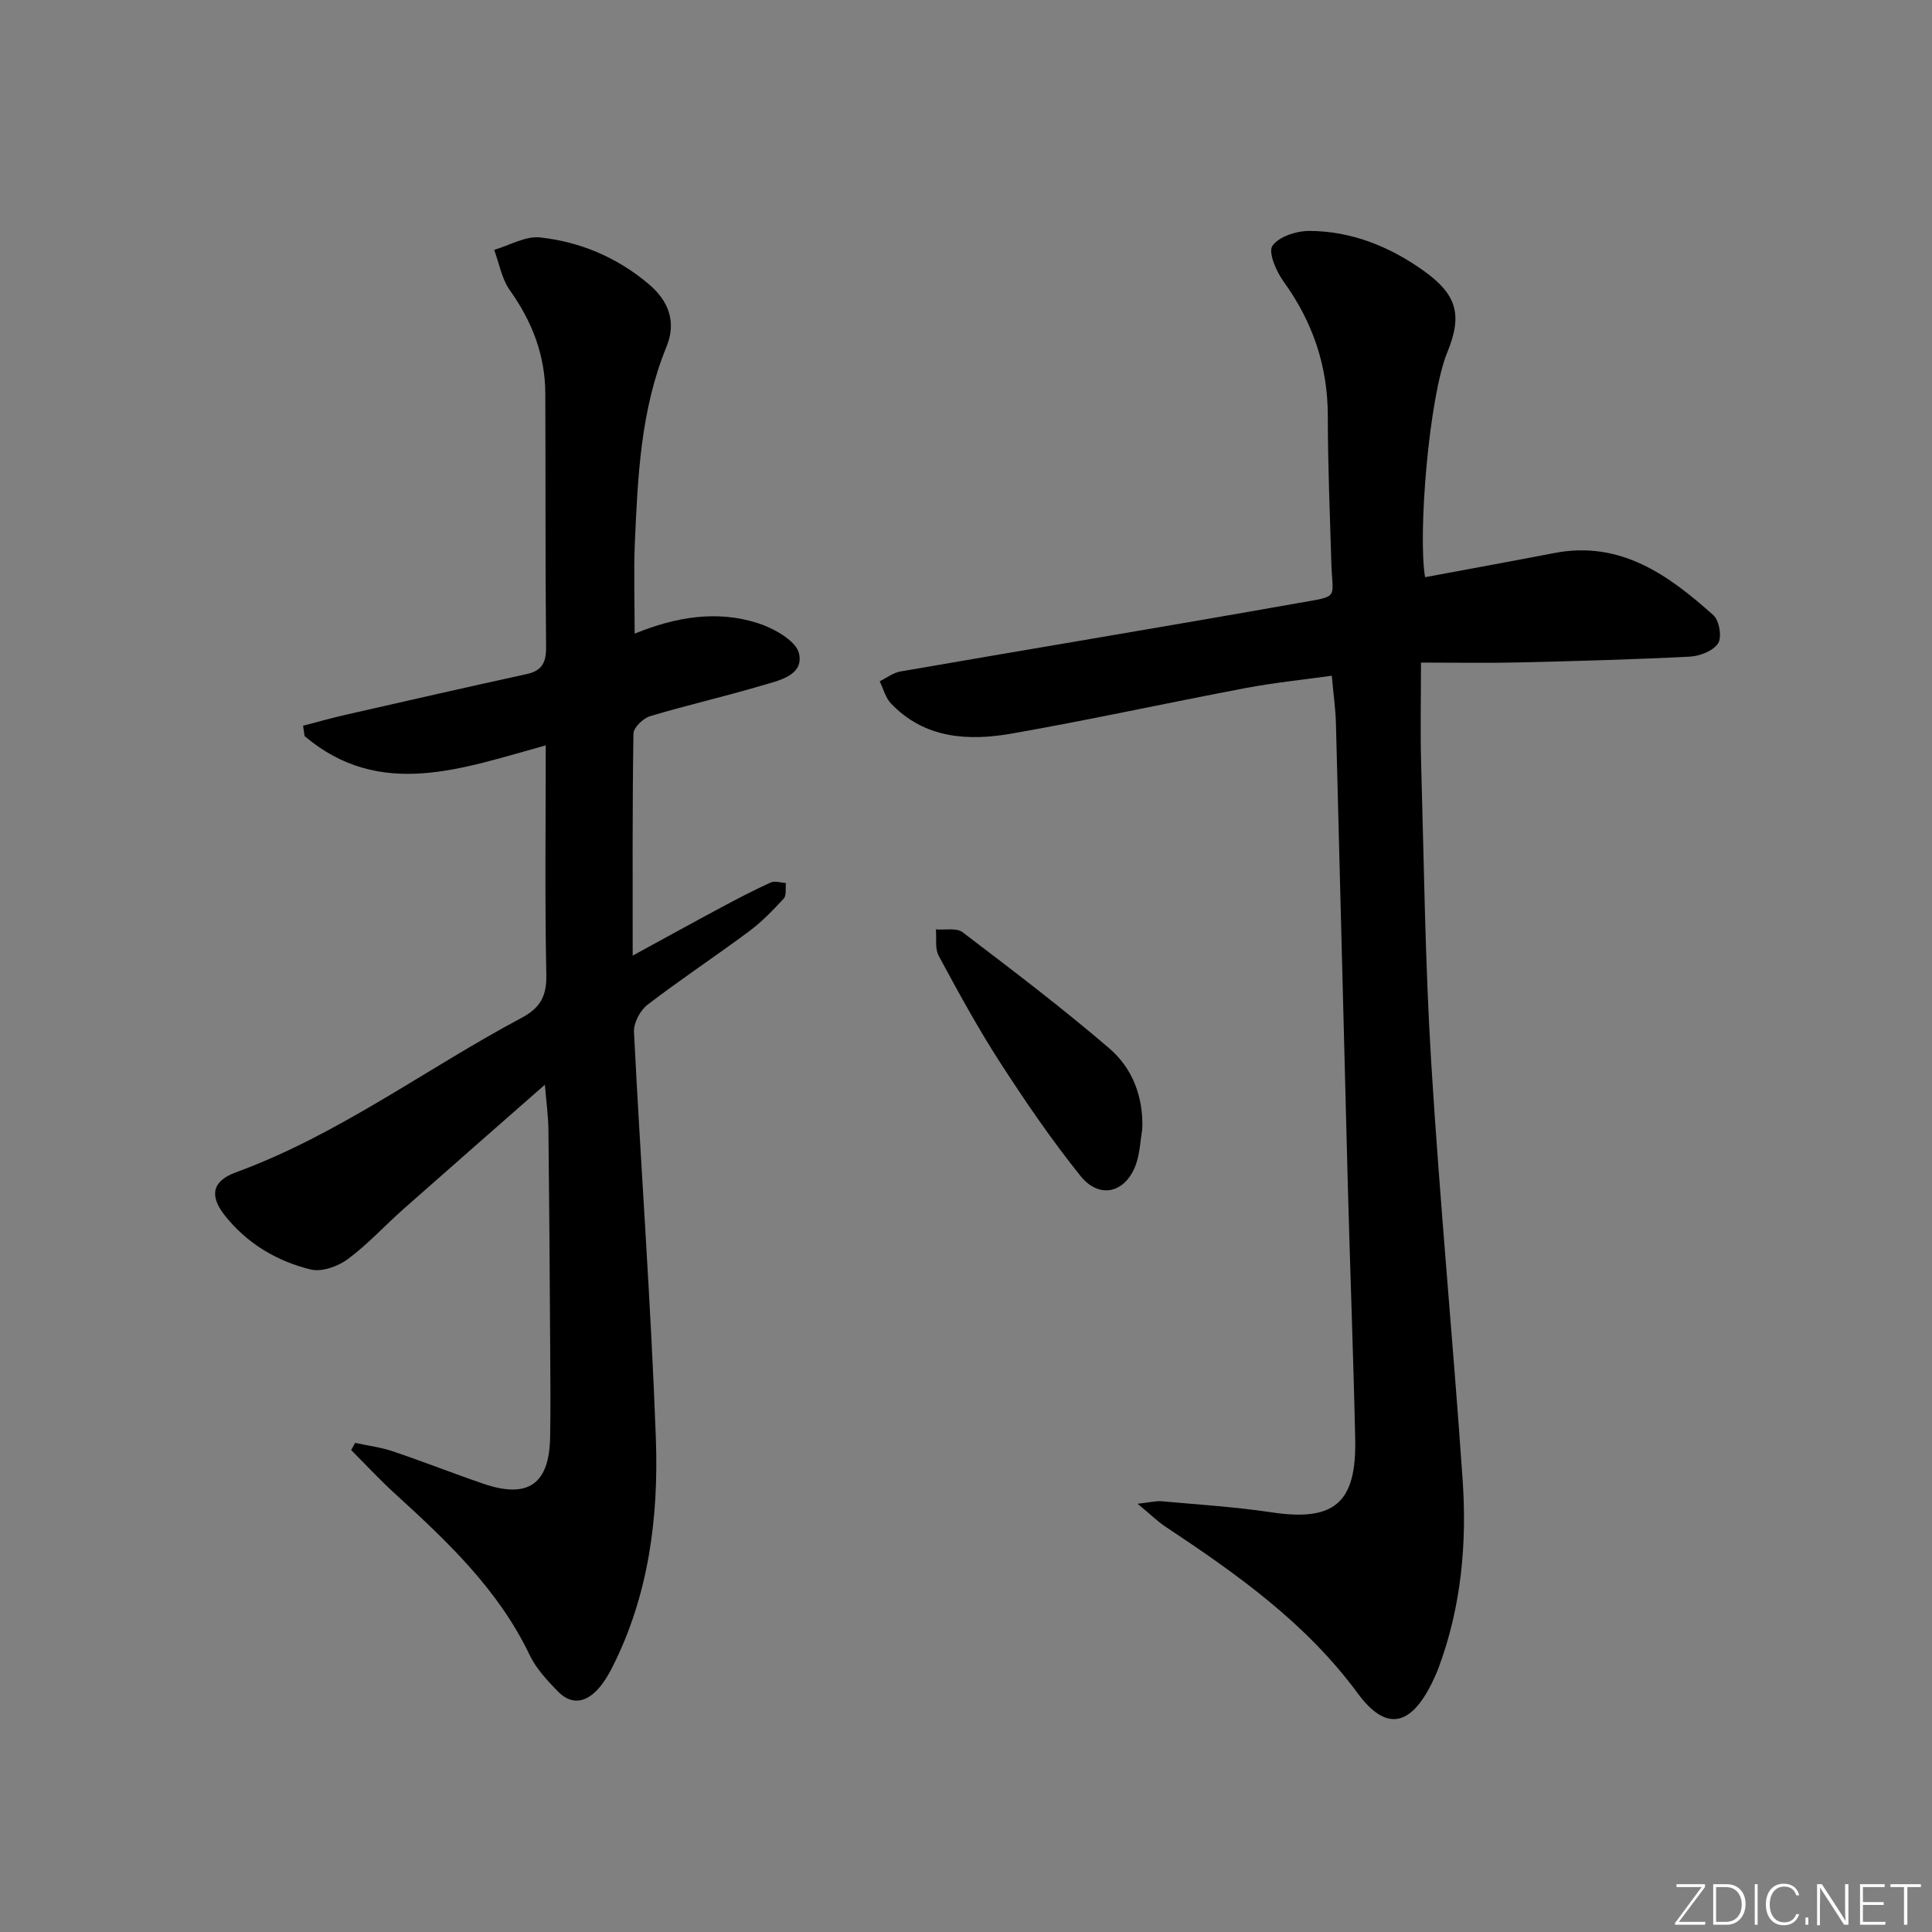 <svg enable-background="new 0 0 400 400" viewBox="0 0 400 400" xmlns="http://www.w3.org/2000/svg"><rect x="0" y="0" width="400" height="400" fill="#808080" stroke="none"/><g fill="#fafbfc"><path d="m346.9 398 5.4-7.3h-5.2v-.6h5.9v.6l-5.4 7.2h5.5l-.1.6h-6.2v-.5z"/><path d="m354.7 390.1h2.8c2.3 0 3.9 1.6 3.9 4.1s-1.6 4.3-3.9 4.3h-2.8zm.6 7.8h2c2.2 0 3.3-1.6 3.3-3.6 0-1.8-1-3.6-3.3-3.6h-2z"/><path d="m363.9 390.1v8.4h-.6v-8.4z"/><path d="m372.5 396.3c-.4 1.3-1.4 2.3-3.2 2.3-2.4 0-3.7-1.9-3.7-4.3 0-2.3 1.2-4.3 3.7-4.3 1.8 0 2.9 1 3.2 2.4h-.6c-.4-1.1-1.1-1.8-2.5-1.8-2.1 0-3 1.9-3 3.7s.9 3.7 3 3.7c1.4 0 2.1-.7 2.5-1.7z"/><path d="m373.8 398.5v-1.5h.6v1.5z"/><path d="m376.2 398.5v-8.4h1c1.3 2 4.4 6.7 4.9 7.6-.1-1.2-.1-2.4-.1-3.8v-3.8h.7v8.4h-.9c-1.2-1.9-4.4-6.8-5-7.7.1 1.1 0 2.3 0 3.9v3.9h-.6z"/><path d="m390 394.4h-4.3v3.5h4.7l-.1.6h-5.2v-8.4h5.1v.6h-4.5v3.1h4.3z"/><path d="m394.2 390.7h-2.8v-.6h6.3v.6h-2.8v7.8h-.7z"/></g><path d="m112.81 224.58c-10.15 8.92-19.75 17.31-29.3 25.76-3.86 3.42-7.37 7.29-11.49 10.34-2.04 1.51-5.37 2.71-7.66 2.16-7.04-1.71-13.23-5.4-17.82-11.2-3.23-4.08-2.62-7.12 2.3-8.92 21.29-7.79 39.36-21.45 59.14-31.98 3.86-2.06 5.22-4.48 5.13-8.93-.32-15.63-.12-31.28-.12-47.49-17.23 4.73-34.26 11.34-49.93-1.92-.1-.72-.21-1.43-.31-2.15 2.98-.77 5.94-1.61 8.94-2.29 12.44-2.84 24.89-5.67 37.36-8.4 3.21-.7 4.04-2.45 4.01-5.63-.18-17.49-.08-34.99-.16-52.49-.03-7.91-2.74-14.88-7.33-21.33-1.69-2.37-2.21-5.56-3.26-8.38 3.18-.92 6.47-2.9 9.51-2.57 8.37.9 16.08 4.21 22.54 9.7 3.91 3.32 5.8 7.64 3.63 12.93-5.34 13.02-5.95 26.83-6.55 40.61-.26 6.08-.04 12.19-.04 18.79 8.49-3.46 17.02-4.91 25.52-2.17 3.3 1.07 7.92 3.64 8.51 6.29 1.02 4.59-4.26 5.6-7.8 6.65-7.62 2.26-15.39 4.02-23.01 6.31-1.44.43-3.45 2.35-3.47 3.61-.24 14.98-.16 29.97-.16 45.97 6.54-3.57 12.43-6.82 18.37-10 3.36-1.8 6.75-3.57 10.22-5.14.85-.39 2.08.05 3.13.11-.12 1.09.16 2.56-.44 3.21-2.23 2.43-4.57 4.85-7.21 6.81-6.94 5.16-14.17 9.94-21.02 15.2-1.52 1.17-2.88 3.77-2.78 5.64 1.41 28.05 3.51 56.08 4.53 84.14.59 16.34-1.48 32.54-9.08 47.49-.75 1.48-1.63 2.94-2.71 4.18-2.59 3-5.65 3.67-8.57.63-2.17-2.25-4.44-4.67-5.76-7.44-6.48-13.59-17.11-23.6-27.96-33.49-3.13-2.85-6-5.97-9-8.97.27-.5.55-.99.82-1.49 2.59.57 5.27.9 7.77 1.74 6.29 2.12 12.46 4.56 18.74 6.71 9.28 3.19 13.69.12 13.86-9.64.11-6.16.05-12.33.01-18.5-.09-14.99-.19-29.99-.36-44.98-.02-2.89-.43-5.79-.74-9.48z" fill="#010000"/><path d="m295.05 119.5c8.91-1.66 17.84-3.28 26.74-5 13.7-2.64 23.64 4.53 32.97 12.89 1.21 1.09 1.78 4.58.95 5.82-1.04 1.56-3.8 2.64-5.87 2.74-11.79.6-23.61.92-35.41 1.2-6.46.15-12.93.03-20.23.03 0 7.66-.16 14.24.03 20.81.59 20.62.82 41.26 2.08 61.84 1.77 28.86 4.52 57.66 6.51 86.51.91 13.16-.27 26.22-4.9 38.75-.4 1.09-.87 2.16-1.38 3.2-4.42 9.07-9.52 10.34-15.45 2.28-10.74-14.59-25-24.67-39.72-34.44-1.72-1.14-3.21-2.62-5.84-4.79 2.58-.29 3.81-.62 4.99-.52 7.61.69 15.25 1.17 22.79 2.3 12.89 1.92 17.56-1.88 17.27-15.19-.39-17.79-1.08-35.57-1.55-53.36-.84-31.61-1.6-63.22-2.44-94.83-.08-2.98-.51-5.95-.86-9.84-5.93.83-11.94 1.44-17.86 2.56-16.13 3.05-32.18 6.57-48.35 9.41-9.07 1.59-18.07 1.09-25.06-6.23-1.14-1.19-1.57-3.04-2.33-4.59 1.43-.7 2.8-1.77 4.3-2.03 27.46-4.76 54.96-9.3 82.4-14.17 8.62-1.53 7.04-.7 6.81-8.29-.3-10.14-.73-20.29-.73-30.43-.01-10.37-3.13-19.51-9.19-27.88-1.5-2.08-3.2-6.05-2.27-7.37 1.36-1.92 5-3.08 7.67-3.07 8.71.04 16.63 3.25 23.63 8.25 6.81 4.86 8.11 9.05 4.92 16.83-3.82 9.24-6.14 37.88-4.62 46.61z" fill="#010000"/><path d="m236.5 233.73c-.41 2.43-.49 4.98-1.29 7.27-2.1 5.97-7.55 7.39-11.5 2.47-6.02-7.49-11.47-15.48-16.69-23.56-4.59-7.11-8.65-14.57-12.67-22.02-.81-1.49-.42-3.63-.58-5.47 1.86.16 4.25-.37 5.51.58 10.29 7.83 20.6 15.65 30.41 24.07 4.77 4.1 7.05 10 6.81 16.66z" fill="#010000"/></svg>